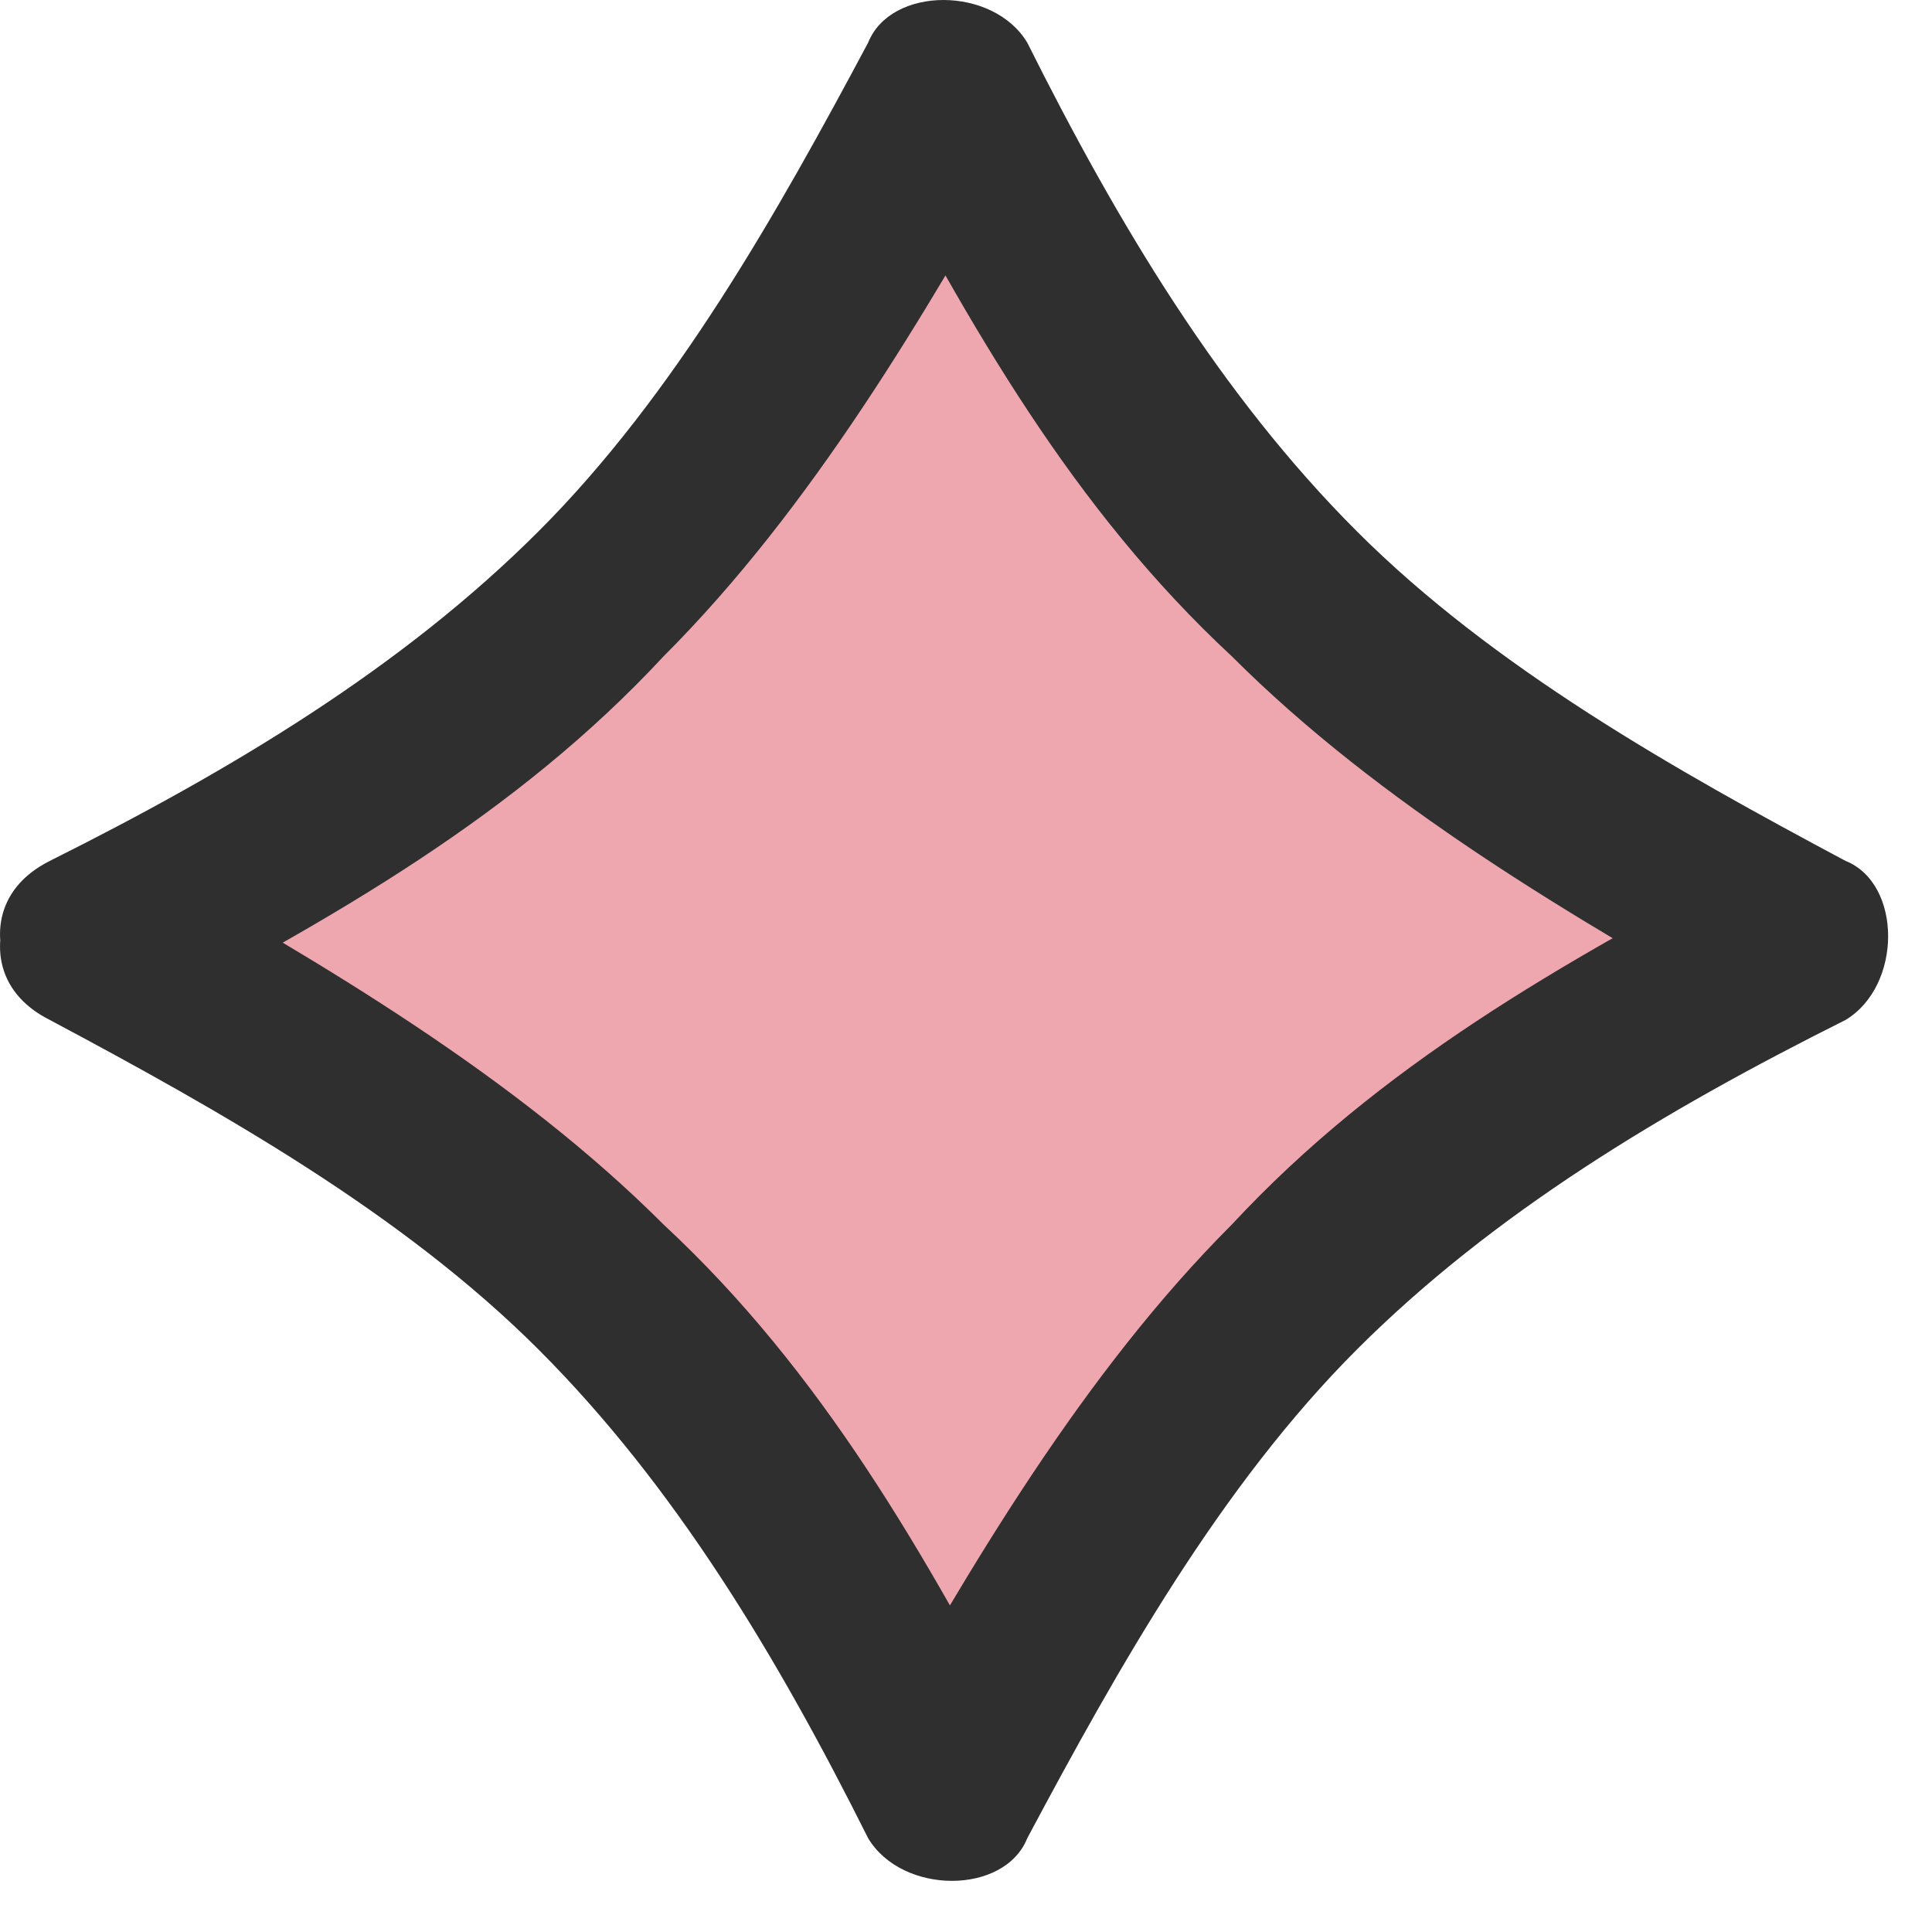 <svg fill="none" height="17" viewBox="0 0 17 17" width="17" xmlns="http://www.w3.org/2000/svg"><path d="m.839 8.275c3.9 2 5.5 3.6 7.5 7.5 2-3.9 3.6-5.5 7.5-7.5-3.9-2-5.5-3.6-7.5-7.5-2 3.9-3.6 5.5-7.5 7.5z" fill="#eea7af"/><path d="m.439 8.975c1.5.8 3.1 1.7 4.3 2.9s2.1 2.7 2.9 4.3c.3.5 1.2.5 1.4 0 .8-1.5 1.7-3.1 2.9-4.3s2.7-2.1 4.3-2.9c.5-.3.5-1.2 0-1.4-1.5-.8-3.1-1.7-4.3-2.9s-2.1-2.7-2.9-4.3c-.3-.5-1.2-.5-1.4 0-.8 1.5-1.7 3.1-2.9 4.3s-2.7 2.1-4.3 2.9c-1 .5-.1 1.9.8 1.4 1.7-.9 3.3-1.8 4.6-3.2 1.3-1.3 2.3-3 3.2-4.6h-1.4c.9 1.7 1.8 3.3 3.2 4.6 1.3 1.3 3 2.3 4.6 3.2v-1.4c-1.7.9-3.3 1.8-4.6 3.2-1.3 1.3-2.3 3-3.2 4.6h1.4c-.9-1.7-1.8-3.3-3.2-4.6-1.3-1.3-3-2.3-4.6-3.2-.9-.5-1.8.9-.8 1.4z" fill="#2f2f2f"/></svg>